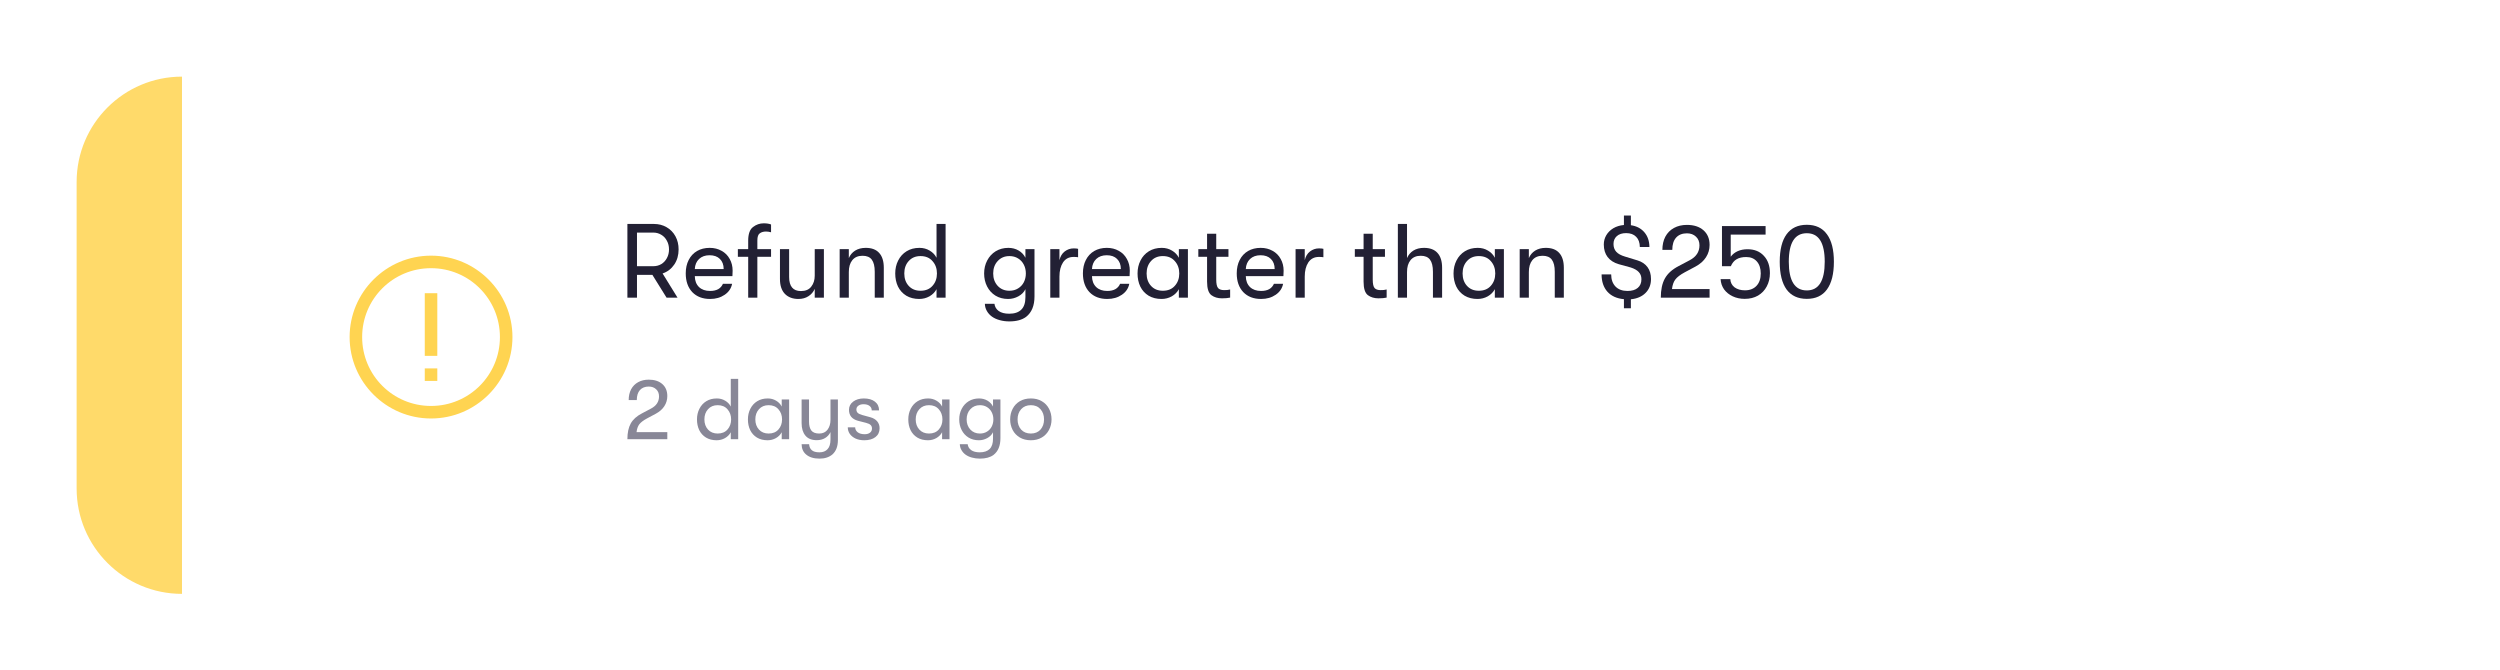 <svg width="261" height="70" viewBox="0 0 261 70" fill="none" xmlns="http://www.w3.org/2000/svg">
<g filter="url(#filter0_d_1892_13814)">
<rect x="8" y="6" width="245" height="54" rx="12" fill="white" shape-rendering="crispEdges"/>
<path d="M45 24.69C40.316 24.69 36.5 28.506 36.5 33.19C36.5 37.874 40.316 41.69 45 41.69C49.684 41.69 53.5 37.874 53.5 33.19C53.5 28.506 49.684 24.69 45 24.69ZM45 25.998C48.979 25.998 52.192 29.211 52.192 33.19C52.192 37.169 48.979 40.382 45 40.382C41.021 40.382 37.808 37.169 37.808 33.19C37.808 29.211 41.021 25.998 45 25.998ZM44.346 28.613V35.151H45.654V28.613H44.346ZM44.346 36.459V37.767H45.654V36.459H44.346Z" fill="#FFD451"/>
<path d="M70.846 24.042C70.846 24.643 70.696 25.168 70.395 25.615C70.094 26.062 69.687 26.374 69.174 26.55L70.736 29.08H69.592L68.107 26.693H66.501V29.08H65.5V21.38H68.261C68.76 21.38 69.203 21.494 69.592 21.721C69.988 21.948 70.296 22.264 70.516 22.667C70.736 23.07 70.846 23.529 70.846 24.042ZM66.501 22.282V25.791H68.206C68.514 25.791 68.793 25.718 69.042 25.571C69.291 25.417 69.486 25.208 69.625 24.944C69.772 24.673 69.845 24.372 69.845 24.042C69.845 23.705 69.772 23.404 69.625 23.14C69.486 22.869 69.291 22.66 69.042 22.513C68.793 22.359 68.514 22.282 68.206 22.282H66.501Z" fill="#222034"/>
<path d="M76.486 26.264C76.486 26.484 76.478 26.671 76.464 26.825H72.537C72.544 27.309 72.691 27.69 72.977 27.969C73.263 28.24 73.648 28.376 74.132 28.376C74.469 28.376 74.751 28.314 74.979 28.189C75.206 28.057 75.371 27.87 75.474 27.628H76.431C76.343 28.097 76.086 28.479 75.661 28.772C75.235 29.065 74.726 29.212 74.132 29.212C73.354 29.212 72.735 28.974 72.273 28.497C71.818 28.013 71.591 27.36 71.591 26.539C71.591 26.011 71.693 25.545 71.899 25.142C72.104 24.739 72.394 24.427 72.768 24.207C73.149 23.987 73.589 23.877 74.088 23.877C74.557 23.877 74.971 23.98 75.331 24.185C75.697 24.383 75.98 24.665 76.178 25.032C76.383 25.391 76.486 25.802 76.486 26.264ZM75.551 26.088C75.551 25.641 75.419 25.289 75.155 25.032C74.898 24.775 74.539 24.647 74.077 24.647C73.622 24.647 73.255 24.779 72.977 25.043C72.705 25.307 72.559 25.655 72.537 26.088H75.551Z" fill="#222034"/>
<path d="M79.97 22.172C79.706 22.172 79.489 22.234 79.321 22.359C79.152 22.476 79.068 22.726 79.068 23.107V24.009H80.498V24.812H79.068V29.08H78.111V24.812H77.033V24.009H78.111V23.129C78.111 22.432 78.279 21.956 78.617 21.699C78.954 21.442 79.324 21.314 79.728 21.314C80.036 21.314 80.292 21.354 80.498 21.435V22.249C80.307 22.198 80.131 22.172 79.97 22.172Z" fill="#222034"/>
<path d="M83.353 29.212C82.766 29.212 82.297 29.036 81.945 28.684C81.6 28.325 81.428 27.808 81.428 27.133V24.009H82.385V26.913C82.385 27.896 82.796 28.387 83.617 28.387C84.101 28.387 84.46 28.233 84.695 27.925C84.937 27.617 85.058 27.236 85.058 26.781V24.009H86.015V29.08H85.058V28.156C84.919 28.479 84.699 28.735 84.398 28.926C84.105 29.117 83.756 29.212 83.353 29.212Z" fill="#222034"/>
<path d="M87.66 29.08V24.009H88.617V24.944C88.756 24.614 88.976 24.354 89.277 24.163C89.585 23.972 89.955 23.877 90.388 23.877C91.004 23.877 91.469 24.053 91.785 24.405C92.108 24.757 92.269 25.274 92.269 25.956V29.08H91.323V26.374C91.323 25.802 91.22 25.38 91.015 25.109C90.817 24.838 90.494 24.702 90.047 24.702C89.585 24.702 89.229 24.856 88.98 25.164C88.738 25.465 88.617 25.875 88.617 26.396V29.08H87.66Z" fill="#222034"/>
<path d="M97.774 21.38H98.72V29.08H97.774V28.189C97.612 28.497 97.367 28.746 97.037 28.937C96.707 29.12 96.351 29.212 95.97 29.212C95.449 29.212 94.998 29.098 94.617 28.871C94.236 28.636 93.946 28.317 93.748 27.914C93.557 27.511 93.462 27.056 93.462 26.55C93.462 26.051 93.564 25.6 93.77 25.197C93.975 24.786 94.269 24.464 94.65 24.229C95.031 23.994 95.478 23.877 95.992 23.877C96.388 23.877 96.743 23.972 97.059 24.163C97.374 24.346 97.612 24.596 97.774 24.911V21.38ZM96.102 28.354C96.637 28.354 97.055 28.182 97.356 27.837C97.664 27.492 97.818 27.063 97.818 26.55C97.818 26.037 97.664 25.608 97.356 25.263C97.055 24.911 96.637 24.735 96.102 24.735C95.588 24.735 95.178 24.907 94.87 25.252C94.562 25.589 94.408 26.022 94.408 26.55C94.408 27.078 94.562 27.511 94.87 27.848C95.178 28.185 95.588 28.354 96.102 28.354Z" fill="#222034"/>
<path d="M107.055 24.009H108.001V28.948C108.001 29.916 107.708 30.627 107.121 31.082C106.696 31.397 106.113 31.555 105.372 31.555C105.02 31.555 104.686 31.511 104.371 31.423C104.063 31.342 103.795 31.221 103.568 31.06C103.341 30.899 103.161 30.701 103.029 30.466C102.897 30.239 102.827 29.989 102.82 29.718H103.821C103.858 30.026 104.004 30.275 104.261 30.466C104.525 30.657 104.892 30.752 105.361 30.752C105.918 30.752 106.34 30.609 106.626 30.323C106.912 30.044 107.055 29.608 107.055 29.014V28.189C106.901 28.504 106.655 28.754 106.318 28.937C105.981 29.12 105.625 29.212 105.251 29.212C104.745 29.212 104.301 29.095 103.92 28.86C103.546 28.625 103.256 28.306 103.051 27.903C102.846 27.5 102.743 27.049 102.743 26.55C102.743 26.051 102.849 25.6 103.062 25.197C103.275 24.786 103.572 24.464 103.953 24.229C104.342 23.994 104.782 23.877 105.273 23.877C105.669 23.877 106.025 23.969 106.34 24.152C106.655 24.335 106.894 24.588 107.055 24.911V24.009ZM105.383 28.354C105.728 28.354 106.028 28.273 106.285 28.112C106.549 27.951 106.751 27.734 106.89 27.463C107.029 27.184 107.099 26.88 107.099 26.55C107.099 26.213 107.029 25.908 106.89 25.637C106.751 25.358 106.549 25.138 106.285 24.977C106.028 24.816 105.728 24.735 105.383 24.735C104.884 24.735 104.477 24.907 104.162 25.252C103.847 25.589 103.689 26.022 103.689 26.55C103.689 27.071 103.847 27.503 104.162 27.848C104.477 28.185 104.884 28.354 105.383 28.354Z" fill="#222034"/>
<path d="M109.649 29.08V24.009H110.606V25.164C110.701 24.761 110.885 24.456 111.156 24.251C111.435 24.038 111.746 23.932 112.091 23.932C112.289 23.932 112.443 23.947 112.553 23.976V24.856C112.443 24.834 112.285 24.823 112.08 24.823C111.603 24.823 111.237 25.014 110.98 25.395C110.731 25.776 110.606 26.268 110.606 26.869V29.08H109.649Z" fill="#222034"/>
<path d="M117.951 26.264C117.951 26.484 117.943 26.671 117.929 26.825H114.002C114.009 27.309 114.156 27.69 114.442 27.969C114.728 28.24 115.113 28.376 115.597 28.376C115.934 28.376 116.216 28.314 116.444 28.189C116.671 28.057 116.836 27.87 116.939 27.628H117.896C117.808 28.097 117.551 28.479 117.126 28.772C116.7 29.065 116.191 29.212 115.597 29.212C114.819 29.212 114.2 28.974 113.738 28.497C113.283 28.013 113.056 27.36 113.056 26.539C113.056 26.011 113.158 25.545 113.364 25.142C113.569 24.739 113.859 24.427 114.233 24.207C114.614 23.987 115.054 23.877 115.553 23.877C116.022 23.877 116.436 23.98 116.796 24.185C117.162 24.383 117.445 24.665 117.643 25.032C117.848 25.391 117.951 25.802 117.951 26.264ZM117.016 26.088C117.016 25.641 116.884 25.289 116.62 25.032C116.363 24.775 116.004 24.647 115.542 24.647C115.087 24.647 114.72 24.779 114.442 25.043C114.17 25.307 114.024 25.655 114.002 26.088H117.016Z" fill="#222034"/>
<path d="M121.268 29.212C120.747 29.212 120.296 29.098 119.915 28.871C119.533 28.636 119.244 28.317 119.046 27.914C118.855 27.511 118.76 27.056 118.76 26.55C118.76 26.051 118.862 25.6 119.068 25.197C119.273 24.786 119.566 24.464 119.948 24.229C120.329 23.994 120.776 23.877 121.29 23.877C121.686 23.877 122.041 23.972 122.357 24.163C122.672 24.346 122.91 24.596 123.072 24.911V24.009H124.018V29.08H123.072V28.189C122.91 28.497 122.665 28.746 122.335 28.937C122.005 29.12 121.649 29.212 121.268 29.212ZM121.4 28.354C121.935 28.354 122.353 28.182 122.654 27.837C122.962 27.492 123.116 27.063 123.116 26.55C123.116 26.037 122.962 25.608 122.654 25.263C122.353 24.911 121.935 24.735 121.4 24.735C120.886 24.735 120.476 24.907 120.168 25.252C119.86 25.589 119.706 26.022 119.706 26.55C119.706 27.078 119.86 27.511 120.168 27.848C120.476 28.185 120.886 28.354 121.4 28.354Z" fill="#222034"/>
<path d="M127.789 28.288C127.891 28.288 128.001 28.284 128.119 28.277C128.236 28.262 128.339 28.244 128.427 28.222V29.069C128.207 29.12 127.921 29.146 127.569 29.146C127.136 29.146 126.769 29.036 126.469 28.816C126.168 28.589 126.018 28.116 126.018 27.397V24.812H125.105V24.009H126.018V22.403H126.975V24.009H128.251V24.812H126.975V27.188C126.975 27.635 127.041 27.932 127.173 28.079C127.305 28.218 127.51 28.288 127.789 28.288Z" fill="#222034"/>
<path d="M134.01 26.264C134.01 26.484 134.003 26.671 133.988 26.825H130.061C130.068 27.309 130.215 27.69 130.501 27.969C130.787 28.24 131.172 28.376 131.656 28.376C131.993 28.376 132.276 28.314 132.503 28.189C132.73 28.057 132.895 27.87 132.998 27.628H133.955C133.867 28.097 133.61 28.479 133.185 28.772C132.76 29.065 132.25 29.212 131.656 29.212C130.879 29.212 130.259 28.974 129.797 28.497C129.342 28.013 129.115 27.36 129.115 26.539C129.115 26.011 129.218 25.545 129.423 25.142C129.628 24.739 129.918 24.427 130.292 24.207C130.673 23.987 131.113 23.877 131.612 23.877C132.081 23.877 132.496 23.98 132.855 24.185C133.222 24.383 133.504 24.665 133.702 25.032C133.907 25.391 134.01 25.802 134.01 26.264ZM133.075 26.088C133.075 25.641 132.943 25.289 132.679 25.032C132.422 24.775 132.063 24.647 131.601 24.647C131.146 24.647 130.78 24.779 130.501 25.043C130.23 25.307 130.083 25.655 130.061 26.088H133.075Z" fill="#222034"/>
<path d="M135.258 29.08V24.009H136.215V25.164C136.311 24.761 136.494 24.456 136.765 24.251C137.044 24.038 137.356 23.932 137.7 23.932C137.898 23.932 138.052 23.947 138.162 23.976V24.856C138.052 24.834 137.895 24.823 137.689 24.823C137.213 24.823 136.846 25.014 136.589 25.395C136.34 25.776 136.215 26.268 136.215 26.869V29.08H135.258Z" fill="#222034"/>
<path d="M144.128 28.288C144.23 28.288 144.34 28.284 144.458 28.277C144.575 28.262 144.678 28.244 144.766 28.222V29.069C144.546 29.12 144.26 29.146 143.908 29.146C143.475 29.146 143.108 29.036 142.808 28.816C142.507 28.589 142.357 28.116 142.357 27.397V24.812H141.444V24.009H142.357V22.403H143.314V24.009H144.59V24.812H143.314V27.188C143.314 27.635 143.38 27.932 143.512 28.079C143.644 28.218 143.849 28.288 144.128 28.288Z" fill="#222034"/>
<path d="M148.664 23.877C149.288 23.877 149.757 24.053 150.072 24.405C150.395 24.757 150.556 25.274 150.556 25.956V29.08H149.599V26.374C149.599 25.802 149.497 25.38 149.291 25.109C149.093 24.838 148.771 24.702 148.323 24.702C147.861 24.702 147.506 24.856 147.256 25.164C147.014 25.465 146.893 25.875 146.893 26.396V29.08H145.936V21.38H146.893V24.944C147.033 24.614 147.253 24.354 147.553 24.163C147.861 23.972 148.232 23.877 148.664 23.877Z" fill="#222034"/>
<path d="M154.257 29.212C153.736 29.212 153.285 29.098 152.904 28.871C152.523 28.636 152.233 28.317 152.035 27.914C151.844 27.511 151.749 27.056 151.749 26.55C151.749 26.051 151.852 25.6 152.057 25.197C152.262 24.786 152.556 24.464 152.937 24.229C153.318 23.994 153.766 23.877 154.279 23.877C154.675 23.877 155.031 23.972 155.346 24.163C155.661 24.346 155.9 24.596 156.061 24.911V24.009H157.007V29.08H156.061V28.189C155.9 28.497 155.654 28.746 155.324 28.937C154.994 29.12 154.638 29.212 154.257 29.212ZM154.389 28.354C154.924 28.354 155.342 28.182 155.643 27.837C155.951 27.492 156.105 27.063 156.105 26.55C156.105 26.037 155.951 25.608 155.643 25.263C155.342 24.911 154.924 24.735 154.389 24.735C153.876 24.735 153.465 24.907 153.157 25.252C152.849 25.589 152.695 26.022 152.695 26.55C152.695 27.078 152.849 27.511 153.157 27.848C153.465 28.185 153.876 28.354 154.389 28.354Z" fill="#222034"/>
<path d="M158.655 29.08V24.009H159.612V24.944C159.751 24.614 159.971 24.354 160.272 24.163C160.58 23.972 160.95 23.877 161.383 23.877C161.999 23.877 162.465 24.053 162.78 24.405C163.103 24.757 163.264 25.274 163.264 25.956V29.08H162.318V26.374C162.318 25.802 162.215 25.38 162.01 25.109C161.812 24.838 161.489 24.702 161.042 24.702C160.58 24.702 160.224 24.856 159.975 25.164C159.733 25.465 159.612 25.875 159.612 26.396V29.08H158.655Z" fill="#222034"/>
<path d="M172.365 27.133C172.365 27.72 172.175 28.204 171.793 28.585C171.419 28.959 170.91 29.179 170.264 29.245V30.18H169.538V29.234C168.798 29.168 168.222 28.908 167.811 28.453C167.408 27.998 167.206 27.397 167.206 26.649H168.207C168.207 27.177 168.358 27.599 168.658 27.914C168.959 28.222 169.377 28.376 169.912 28.376C170.374 28.376 170.73 28.27 170.979 28.057C171.236 27.844 171.364 27.544 171.364 27.155C171.364 26.847 171.273 26.598 171.089 26.407C170.913 26.209 170.631 26.048 170.242 25.923L168.999 25.582C168.493 25.435 168.105 25.186 167.833 24.834C167.569 24.482 167.437 24.046 167.437 23.525C167.437 23.18 167.522 22.861 167.69 22.568C167.866 22.267 168.112 22.022 168.427 21.831C168.75 21.64 169.12 21.527 169.538 21.49V20.5H170.264V21.512C170.858 21.6 171.328 21.846 171.672 22.249C172.017 22.652 172.193 23.166 172.2 23.789H171.199C171.192 23.327 171.064 22.971 170.814 22.722C170.565 22.465 170.217 22.337 169.769 22.337C169.351 22.337 169.025 22.443 168.79 22.656C168.563 22.861 168.449 23.133 168.449 23.47C168.449 23.8 168.545 24.071 168.735 24.284C168.926 24.497 169.234 24.665 169.659 24.79L170.957 25.186C171.412 25.325 171.76 25.56 172.002 25.89C172.244 26.22 172.365 26.634 172.365 27.133Z" fill="#222034"/>
<path d="M173.388 29.08C173.388 28.251 173.531 27.58 173.817 27.067C174.103 26.554 174.579 26.125 175.247 25.78L176.391 25.175C177.08 24.816 177.425 24.295 177.425 23.613C177.425 23.239 177.304 22.938 177.062 22.711C176.82 22.476 176.504 22.359 176.116 22.359C175.632 22.359 175.254 22.509 174.983 22.81C174.719 23.111 174.587 23.536 174.587 24.086H173.553C173.553 23.565 173.655 23.107 173.861 22.711C174.073 22.315 174.374 22.011 174.763 21.798C175.151 21.585 175.602 21.479 176.116 21.479C176.842 21.479 177.417 21.666 177.843 22.04C178.268 22.414 178.481 22.924 178.481 23.569C178.481 24.038 178.356 24.467 178.107 24.856C177.857 25.245 177.494 25.567 177.018 25.824L175.885 26.429C175.423 26.678 175.096 26.928 174.906 27.177C174.722 27.419 174.605 27.753 174.554 28.178H178.481V29.08H173.388Z" fill="#222034"/>
<path d="M182.15 29.201C181.688 29.201 181.27 29.113 180.896 28.937C180.522 28.761 180.222 28.519 179.994 28.211C179.774 27.896 179.653 27.54 179.631 27.144H180.643C180.665 27.503 180.816 27.789 181.094 28.002C181.38 28.207 181.74 28.31 182.172 28.31C182.686 28.31 183.089 28.152 183.382 27.837C183.676 27.522 183.822 27.093 183.822 26.55C183.822 26.022 183.687 25.604 183.415 25.296C183.144 24.988 182.774 24.834 182.304 24.834C181.894 24.834 181.56 24.911 181.303 25.065C181.047 25.212 180.845 25.454 180.698 25.791H179.774V21.6H184.328V22.491H180.687V24.801C180.878 24.544 181.124 24.35 181.424 24.218C181.725 24.086 182.062 24.02 182.436 24.02C183.155 24.02 183.723 24.247 184.141 24.702C184.567 25.149 184.779 25.754 184.779 26.517C184.779 27.03 184.669 27.492 184.449 27.903C184.237 28.306 183.932 28.625 183.536 28.86C183.14 29.087 182.678 29.201 182.15 29.201Z" fill="#222034"/>
<path d="M188.631 29.201C187.707 29.201 187.003 28.875 186.519 28.222C186.043 27.562 185.804 26.598 185.804 25.329C185.804 24.068 186.043 23.111 186.519 22.458C187.003 21.798 187.707 21.468 188.631 21.468C189.555 21.468 190.256 21.798 190.732 22.458C191.216 23.111 191.458 24.068 191.458 25.329C191.458 26.598 191.216 27.562 190.732 28.222C190.256 28.875 189.555 29.201 188.631 29.201ZM188.631 28.321C189.878 28.321 190.501 27.324 190.501 25.329C190.501 23.342 189.878 22.348 188.631 22.348C187.377 22.348 186.75 23.342 186.75 25.329C186.75 27.324 187.377 28.321 188.631 28.321Z" fill="#222034"/>
<path d="M65.5 43.855C65.5 43.177 65.617 42.628 65.851 42.208C66.085 41.788 66.475 41.437 67.021 41.155L67.957 40.66C68.521 40.366 68.803 39.94 68.803 39.382C68.803 39.076 68.704 38.83 68.506 38.644C68.308 38.452 68.05 38.356 67.732 38.356C67.336 38.356 67.027 38.479 66.805 38.725C66.589 38.971 66.481 39.319 66.481 39.769H65.635C65.635 39.343 65.719 38.968 65.887 38.644C66.061 38.32 66.307 38.071 66.625 37.897C66.943 37.723 67.312 37.636 67.732 37.636C68.326 37.636 68.797 37.789 69.145 38.095C69.493 38.401 69.667 38.818 69.667 39.346C69.667 39.73 69.565 40.081 69.361 40.399C69.157 40.717 68.86 40.981 68.47 41.191L67.543 41.686C67.165 41.89 66.898 42.094 66.742 42.298C66.592 42.496 66.496 42.769 66.454 43.117H69.667V43.855H65.5Z" fill="#888797"/>
<path d="M76.293 37.555H77.067V43.855H76.293V43.126C76.161 43.378 75.96 43.582 75.69 43.738C75.42 43.888 75.129 43.963 74.817 43.963C74.391 43.963 74.022 43.87 73.71 43.684C73.398 43.492 73.161 43.231 72.999 42.901C72.843 42.571 72.765 42.199 72.765 41.785C72.765 41.377 72.849 41.008 73.017 40.678C73.185 40.342 73.425 40.078 73.737 39.886C74.049 39.694 74.415 39.598 74.835 39.598C75.159 39.598 75.45 39.676 75.708 39.832C75.966 39.982 76.161 40.186 76.293 40.444V37.555ZM74.925 43.261C75.363 43.261 75.705 43.12 75.951 42.838C76.203 42.556 76.329 42.205 76.329 41.785C76.329 41.365 76.203 41.014 75.951 40.732C75.705 40.444 75.363 40.3 74.925 40.3C74.505 40.3 74.169 40.441 73.917 40.723C73.665 40.999 73.539 41.353 73.539 41.785C73.539 42.217 73.665 42.571 73.917 42.847C74.169 43.123 74.505 43.261 74.925 43.261Z" fill="#888797"/>
<path d="M80.135 43.963C79.709 43.963 79.34 43.87 79.028 43.684C78.716 43.492 78.479 43.231 78.317 42.901C78.161 42.571 78.083 42.199 78.083 41.785C78.083 41.377 78.167 41.008 78.335 40.678C78.503 40.342 78.743 40.078 79.055 39.886C79.367 39.694 79.733 39.598 80.153 39.598C80.477 39.598 80.768 39.676 81.026 39.832C81.284 39.982 81.479 40.186 81.611 40.444V39.706H82.385V43.855H81.611V43.126C81.479 43.378 81.278 43.582 81.008 43.738C80.738 43.888 80.447 43.963 80.135 43.963ZM80.243 43.261C80.681 43.261 81.023 43.12 81.269 42.838C81.521 42.556 81.647 42.205 81.647 41.785C81.647 41.365 81.521 41.014 81.269 40.732C81.023 40.444 80.681 40.3 80.243 40.3C79.823 40.3 79.487 40.441 79.235 40.723C78.983 40.999 78.857 41.353 78.857 41.785C78.857 42.217 78.983 42.571 79.235 42.847C79.487 43.123 79.823 43.261 80.243 43.261Z" fill="#888797"/>
<path d="M86.703 39.706H87.477V43.936C87.477 44.59 87.291 45.088 86.919 45.43C86.571 45.73 86.118 45.88 85.56 45.88C84.96 45.88 84.492 45.736 84.156 45.448C83.85 45.19 83.694 44.833 83.688 44.377H84.471C84.489 44.647 84.582 44.854 84.75 44.998C84.918 45.148 85.185 45.223 85.551 45.223C85.917 45.223 86.199 45.112 86.397 44.89C86.601 44.674 86.703 44.338 86.703 43.882V43.108C86.577 43.372 86.391 43.579 86.145 43.729C85.899 43.879 85.605 43.954 85.263 43.954C84.741 43.954 84.348 43.795 84.084 43.477C83.82 43.159 83.688 42.727 83.688 42.181V39.706H84.462V42.019C84.462 42.415 84.54 42.721 84.696 42.937C84.858 43.153 85.134 43.261 85.524 43.261C85.902 43.261 86.193 43.126 86.397 42.856C86.601 42.58 86.703 42.241 86.703 41.839V39.706Z" fill="#888797"/>
<path d="M90.226 43.963C89.896 43.963 89.599 43.906 89.335 43.792C89.077 43.672 88.873 43.51 88.723 43.306C88.579 43.096 88.507 42.865 88.507 42.613H89.281C89.281 42.823 89.371 42.997 89.551 43.135C89.731 43.267 89.971 43.333 90.271 43.333C90.505 43.333 90.691 43.279 90.829 43.171C90.967 43.063 91.036 42.919 91.036 42.739C91.036 42.589 90.991 42.469 90.901 42.379C90.811 42.283 90.649 42.205 90.415 42.145L89.569 41.929C89.263 41.845 89.029 41.707 88.867 41.515C88.711 41.317 88.633 41.074 88.633 40.786C88.633 40.438 88.777 40.153 89.065 39.931C89.359 39.709 89.731 39.598 90.181 39.598C90.673 39.598 91.06 39.709 91.342 39.931C91.63 40.153 91.774 40.459 91.774 40.849H91.009C91.009 40.651 90.934 40.495 90.784 40.381C90.634 40.261 90.424 40.201 90.154 40.201C89.932 40.201 89.752 40.252 89.614 40.354C89.476 40.45 89.407 40.582 89.407 40.75C89.407 40.888 89.452 41.005 89.542 41.101C89.638 41.191 89.794 41.266 90.01 41.326L90.865 41.56C91.171 41.644 91.408 41.785 91.576 41.983C91.744 42.181 91.828 42.424 91.828 42.712C91.828 43.102 91.684 43.408 91.396 43.63C91.108 43.852 90.718 43.963 90.226 43.963Z" fill="#888797"/>
<path d="M96.878 43.963C96.452 43.963 96.083 43.87 95.771 43.684C95.459 43.492 95.222 43.231 95.06 42.901C94.904 42.571 94.826 42.199 94.826 41.785C94.826 41.377 94.91 41.008 95.078 40.678C95.246 40.342 95.486 40.078 95.798 39.886C96.11 39.694 96.476 39.598 96.896 39.598C97.22 39.598 97.511 39.676 97.769 39.832C98.027 39.982 98.222 40.186 98.354 40.444V39.706H99.128V43.855H98.354V43.126C98.222 43.378 98.021 43.582 97.751 43.738C97.481 43.888 97.19 43.963 96.878 43.963ZM96.986 43.261C97.424 43.261 97.766 43.12 98.012 42.838C98.264 42.556 98.39 42.205 98.39 41.785C98.39 41.365 98.264 41.014 98.012 40.732C97.766 40.444 97.424 40.3 96.986 40.3C96.566 40.3 96.23 40.441 95.978 40.723C95.726 40.999 95.6 41.353 95.6 41.785C95.6 42.217 95.726 42.571 95.978 42.847C96.23 43.123 96.566 43.261 96.986 43.261Z" fill="#888797"/>
<path d="M103.671 39.706H104.445V43.747C104.445 44.539 104.205 45.121 103.725 45.493C103.377 45.751 102.9 45.88 102.294 45.88C102.006 45.88 101.733 45.844 101.475 45.772C101.223 45.706 101.004 45.607 100.818 45.475C100.632 45.343 100.485 45.181 100.377 44.989C100.269 44.803 100.212 44.599 100.206 44.377H101.025C101.055 44.629 101.175 44.833 101.385 44.989C101.601 45.145 101.901 45.223 102.285 45.223C102.741 45.223 103.086 45.106 103.32 44.872C103.554 44.644 103.671 44.287 103.671 43.801V43.126C103.545 43.384 103.344 43.588 103.068 43.738C102.792 43.888 102.501 43.963 102.195 43.963C101.781 43.963 101.418 43.867 101.106 43.675C100.8 43.483 100.563 43.222 100.395 42.892C100.227 42.562 100.143 42.193 100.143 41.785C100.143 41.377 100.23 41.008 100.404 40.678C100.578 40.342 100.821 40.078 101.133 39.886C101.451 39.694 101.811 39.598 102.213 39.598C102.537 39.598 102.828 39.673 103.086 39.823C103.344 39.973 103.539 40.18 103.671 40.444V39.706ZM102.303 43.261C102.585 43.261 102.831 43.195 103.041 43.063C103.257 42.931 103.422 42.754 103.536 42.532C103.65 42.304 103.707 42.055 103.707 41.785C103.707 41.509 103.65 41.26 103.536 41.038C103.422 40.81 103.257 40.63 103.041 40.498C102.831 40.366 102.585 40.3 102.303 40.3C101.895 40.3 101.562 40.441 101.304 40.723C101.046 40.999 100.917 41.353 100.917 41.785C100.917 42.211 101.046 42.565 101.304 42.847C101.562 43.123 101.895 43.261 102.303 43.261Z" fill="#888797"/>
<path d="M107.621 43.963C107.183 43.963 106.799 43.867 106.469 43.675C106.145 43.483 105.896 43.222 105.722 42.892C105.548 42.556 105.461 42.187 105.461 41.785C105.461 41.377 105.548 41.008 105.722 40.678C105.896 40.342 106.145 40.078 106.469 39.886C106.799 39.694 107.183 39.598 107.621 39.598C108.059 39.598 108.44 39.694 108.764 39.886C109.094 40.078 109.346 40.342 109.52 40.678C109.694 41.008 109.781 41.377 109.781 41.785C109.781 42.187 109.691 42.556 109.511 42.892C109.337 43.222 109.088 43.483 108.764 43.675C108.44 43.867 108.059 43.963 107.621 43.963ZM107.621 43.261C108.047 43.261 108.383 43.123 108.629 42.847C108.875 42.565 108.998 42.211 108.998 41.785C108.998 41.353 108.875 40.999 108.629 40.723C108.383 40.441 108.047 40.3 107.621 40.3C107.195 40.3 106.856 40.441 106.604 40.723C106.358 40.999 106.235 41.353 106.235 41.785C106.235 42.211 106.358 42.565 106.604 42.847C106.856 43.123 107.195 43.261 107.621 43.261Z" fill="#888797"/>
<path d="M8 17C8 10.925 12.925 6 19 6V6V60V60C12.925 60 8 55.075 8 49V17Z" fill="#FFDA6A"/>
</g>
<defs>
<filter id="filter0_d_1892_13814" x="0" y="0" width="261" height="70" filterUnits="userSpaceOnUse" color-interpolation-filters="sRGB">
<feFlood flood-opacity="0" result="BackgroundImageFix"/>
<feColorMatrix in="SourceAlpha" type="matrix" values="0 0 0 0 0 0 0 0 0 0 0 0 0 0 0 0 0 0 127 0" result="hardAlpha"/>
<feOffset dy="2"/>
<feGaussianBlur stdDeviation="4"/>
<feComposite in2="hardAlpha" operator="out"/>
<feColorMatrix type="matrix" values="0 0 0 0 0 0 0 0 0 0 0 0 0 0 0 0 0 0 0.08 0"/>
<feBlend mode="normal" in2="BackgroundImageFix" result="effect1_dropShadow_1892_13814"/>
<feBlend mode="normal" in="SourceGraphic" in2="effect1_dropShadow_1892_13814" result="shape"/>
</filter>
</defs>
</svg>
